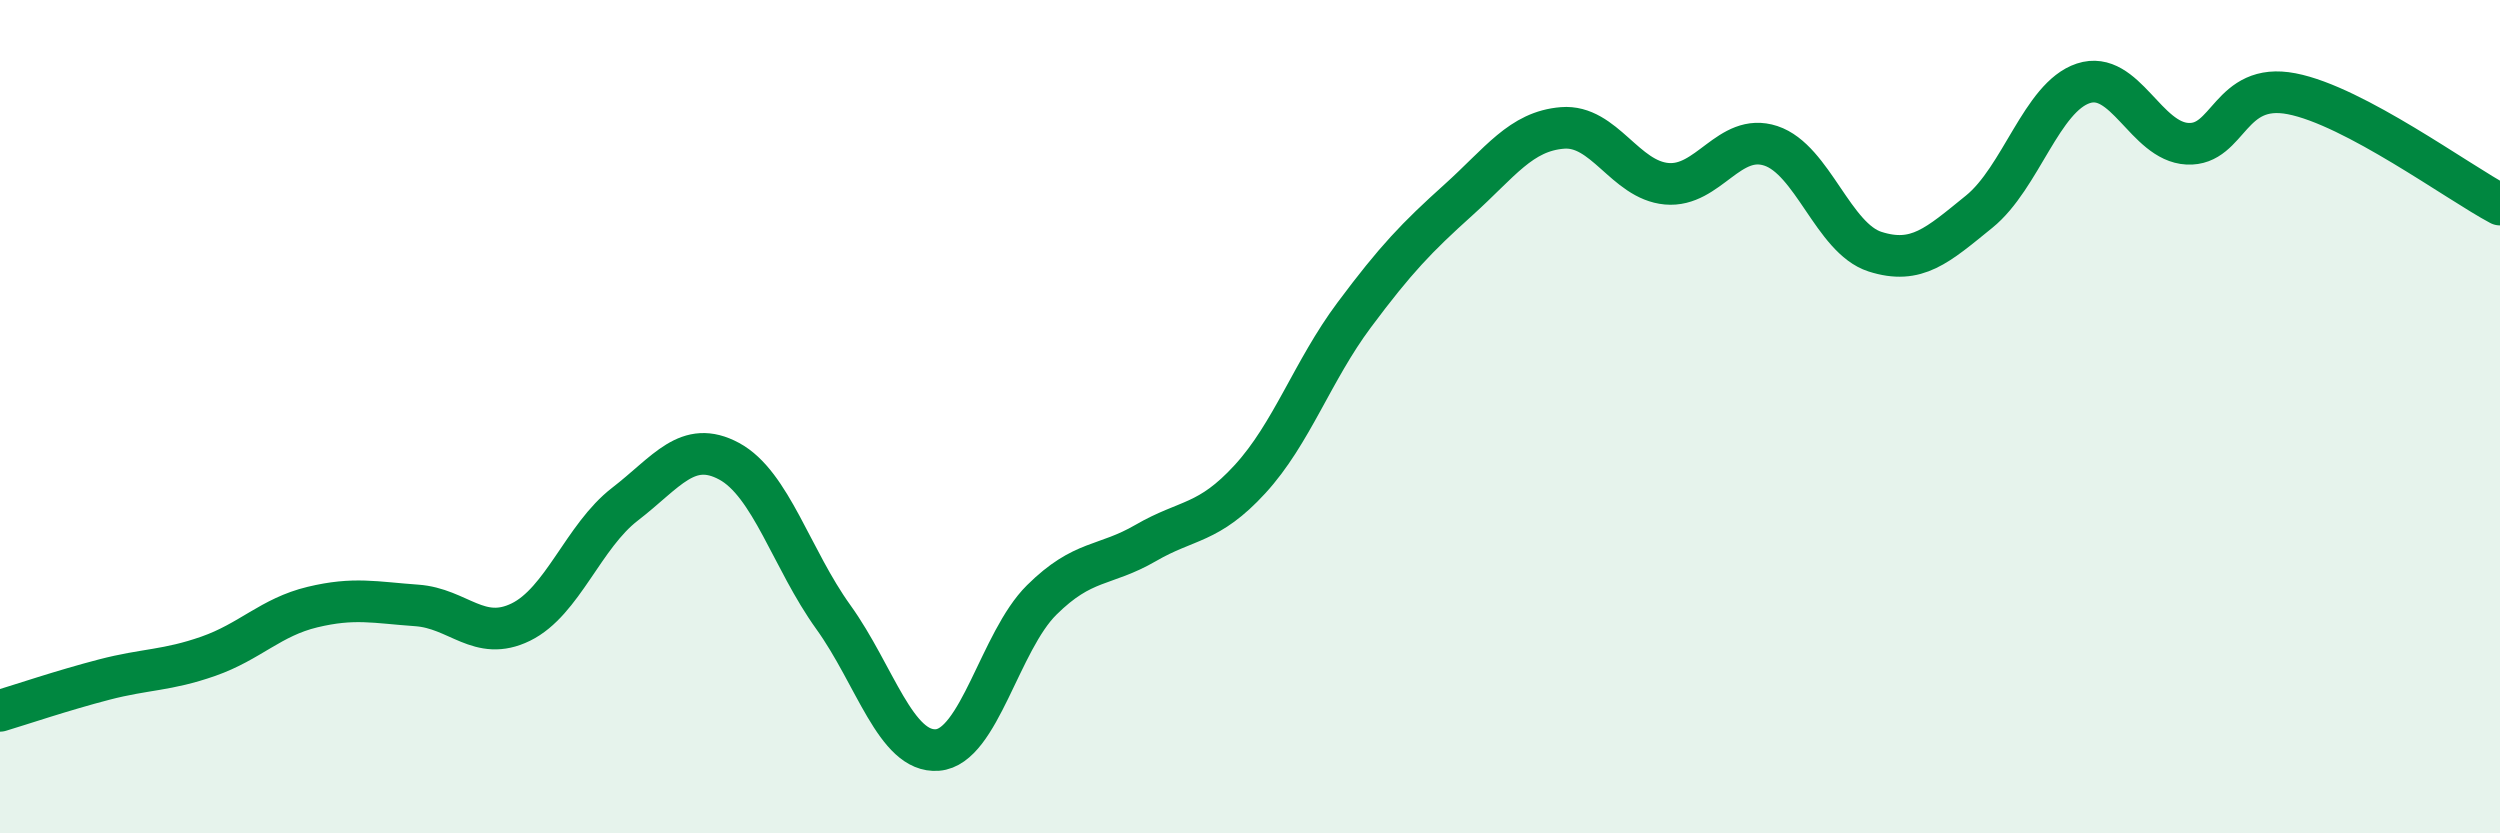
    <svg width="60" height="20" viewBox="0 0 60 20" xmlns="http://www.w3.org/2000/svg">
      <path
        d="M 0,17.06 C 0.5,16.91 1.5,16.57 2.5,16.31 C 3.5,16.05 4,16.1 5,15.75 C 6,15.4 6.5,14.81 7.5,14.57 C 8.5,14.33 9,14.46 10,14.53 C 11,14.6 11.5,15.42 12.5,14.93 C 13.5,14.44 14,12.87 15,12.1 C 16,11.33 16.5,10.53 17.5,11.07 C 18.5,11.61 19,13.42 20,14.81 C 21,16.2 21.5,18.08 22.5,18 C 23.5,17.92 24,15.39 25,14.4 C 26,13.41 26.5,13.61 27.5,13.03 C 28.5,12.45 29,12.59 30,11.5 C 31,10.41 31.5,8.9 32.5,7.56 C 33.5,6.22 34,5.7 35,4.8 C 36,3.9 36.5,3.15 37.5,3.07 C 38.5,2.99 39,4.32 40,4.41 C 41,4.5 41.5,3.17 42.5,3.5 C 43.5,3.83 44,5.72 45,6.04 C 46,6.36 46.5,5.89 47.5,5.08 C 48.5,4.27 49,2.33 50,2 C 51,1.67 51.5,3.4 52.5,3.45 C 53.5,3.5 53.5,1.96 55,2.25 C 56.5,2.54 59,4.38 60,4.91L60 20L0 20Z"
        fill="#008740"
        opacity="0.1"
        stroke-linecap="round"
        stroke-linejoin="round"
      />
      <path
        d="M 0,17.06 C 0.5,16.91 1.5,16.57 2.5,16.31 C 3.5,16.05 4,16.1 5,15.75 C 6,15.4 6.5,14.81 7.5,14.57 C 8.5,14.33 9,14.46 10,14.53 C 11,14.6 11.5,15.42 12.5,14.93 C 13.5,14.44 14,12.87 15,12.1 C 16,11.33 16.5,10.53 17.5,11.07 C 18.5,11.61 19,13.42 20,14.81 C 21,16.2 21.5,18.08 22.5,18 C 23.5,17.92 24,15.39 25,14.4 C 26,13.41 26.5,13.61 27.5,13.03 C 28.5,12.45 29,12.59 30,11.5 C 31,10.41 31.5,8.9 32.5,7.56 C 33.5,6.22 34,5.7 35,4.8 C 36,3.9 36.5,3.15 37.5,3.07 C 38.5,2.99 39,4.32 40,4.41 C 41,4.5 41.5,3.17 42.5,3.5 C 43.5,3.83 44,5.72 45,6.04 C 46,6.36 46.5,5.89 47.5,5.08 C 48.5,4.27 49,2.33 50,2 C 51,1.67 51.5,3.4 52.5,3.45 C 53.5,3.5 53.5,1.96 55,2.25 C 56.5,2.54 59,4.38 60,4.91"
        stroke="#008740"
        stroke-width="1"
        fill="none"
        stroke-linecap="round"
        stroke-linejoin="round"
      />
    </svg>
  